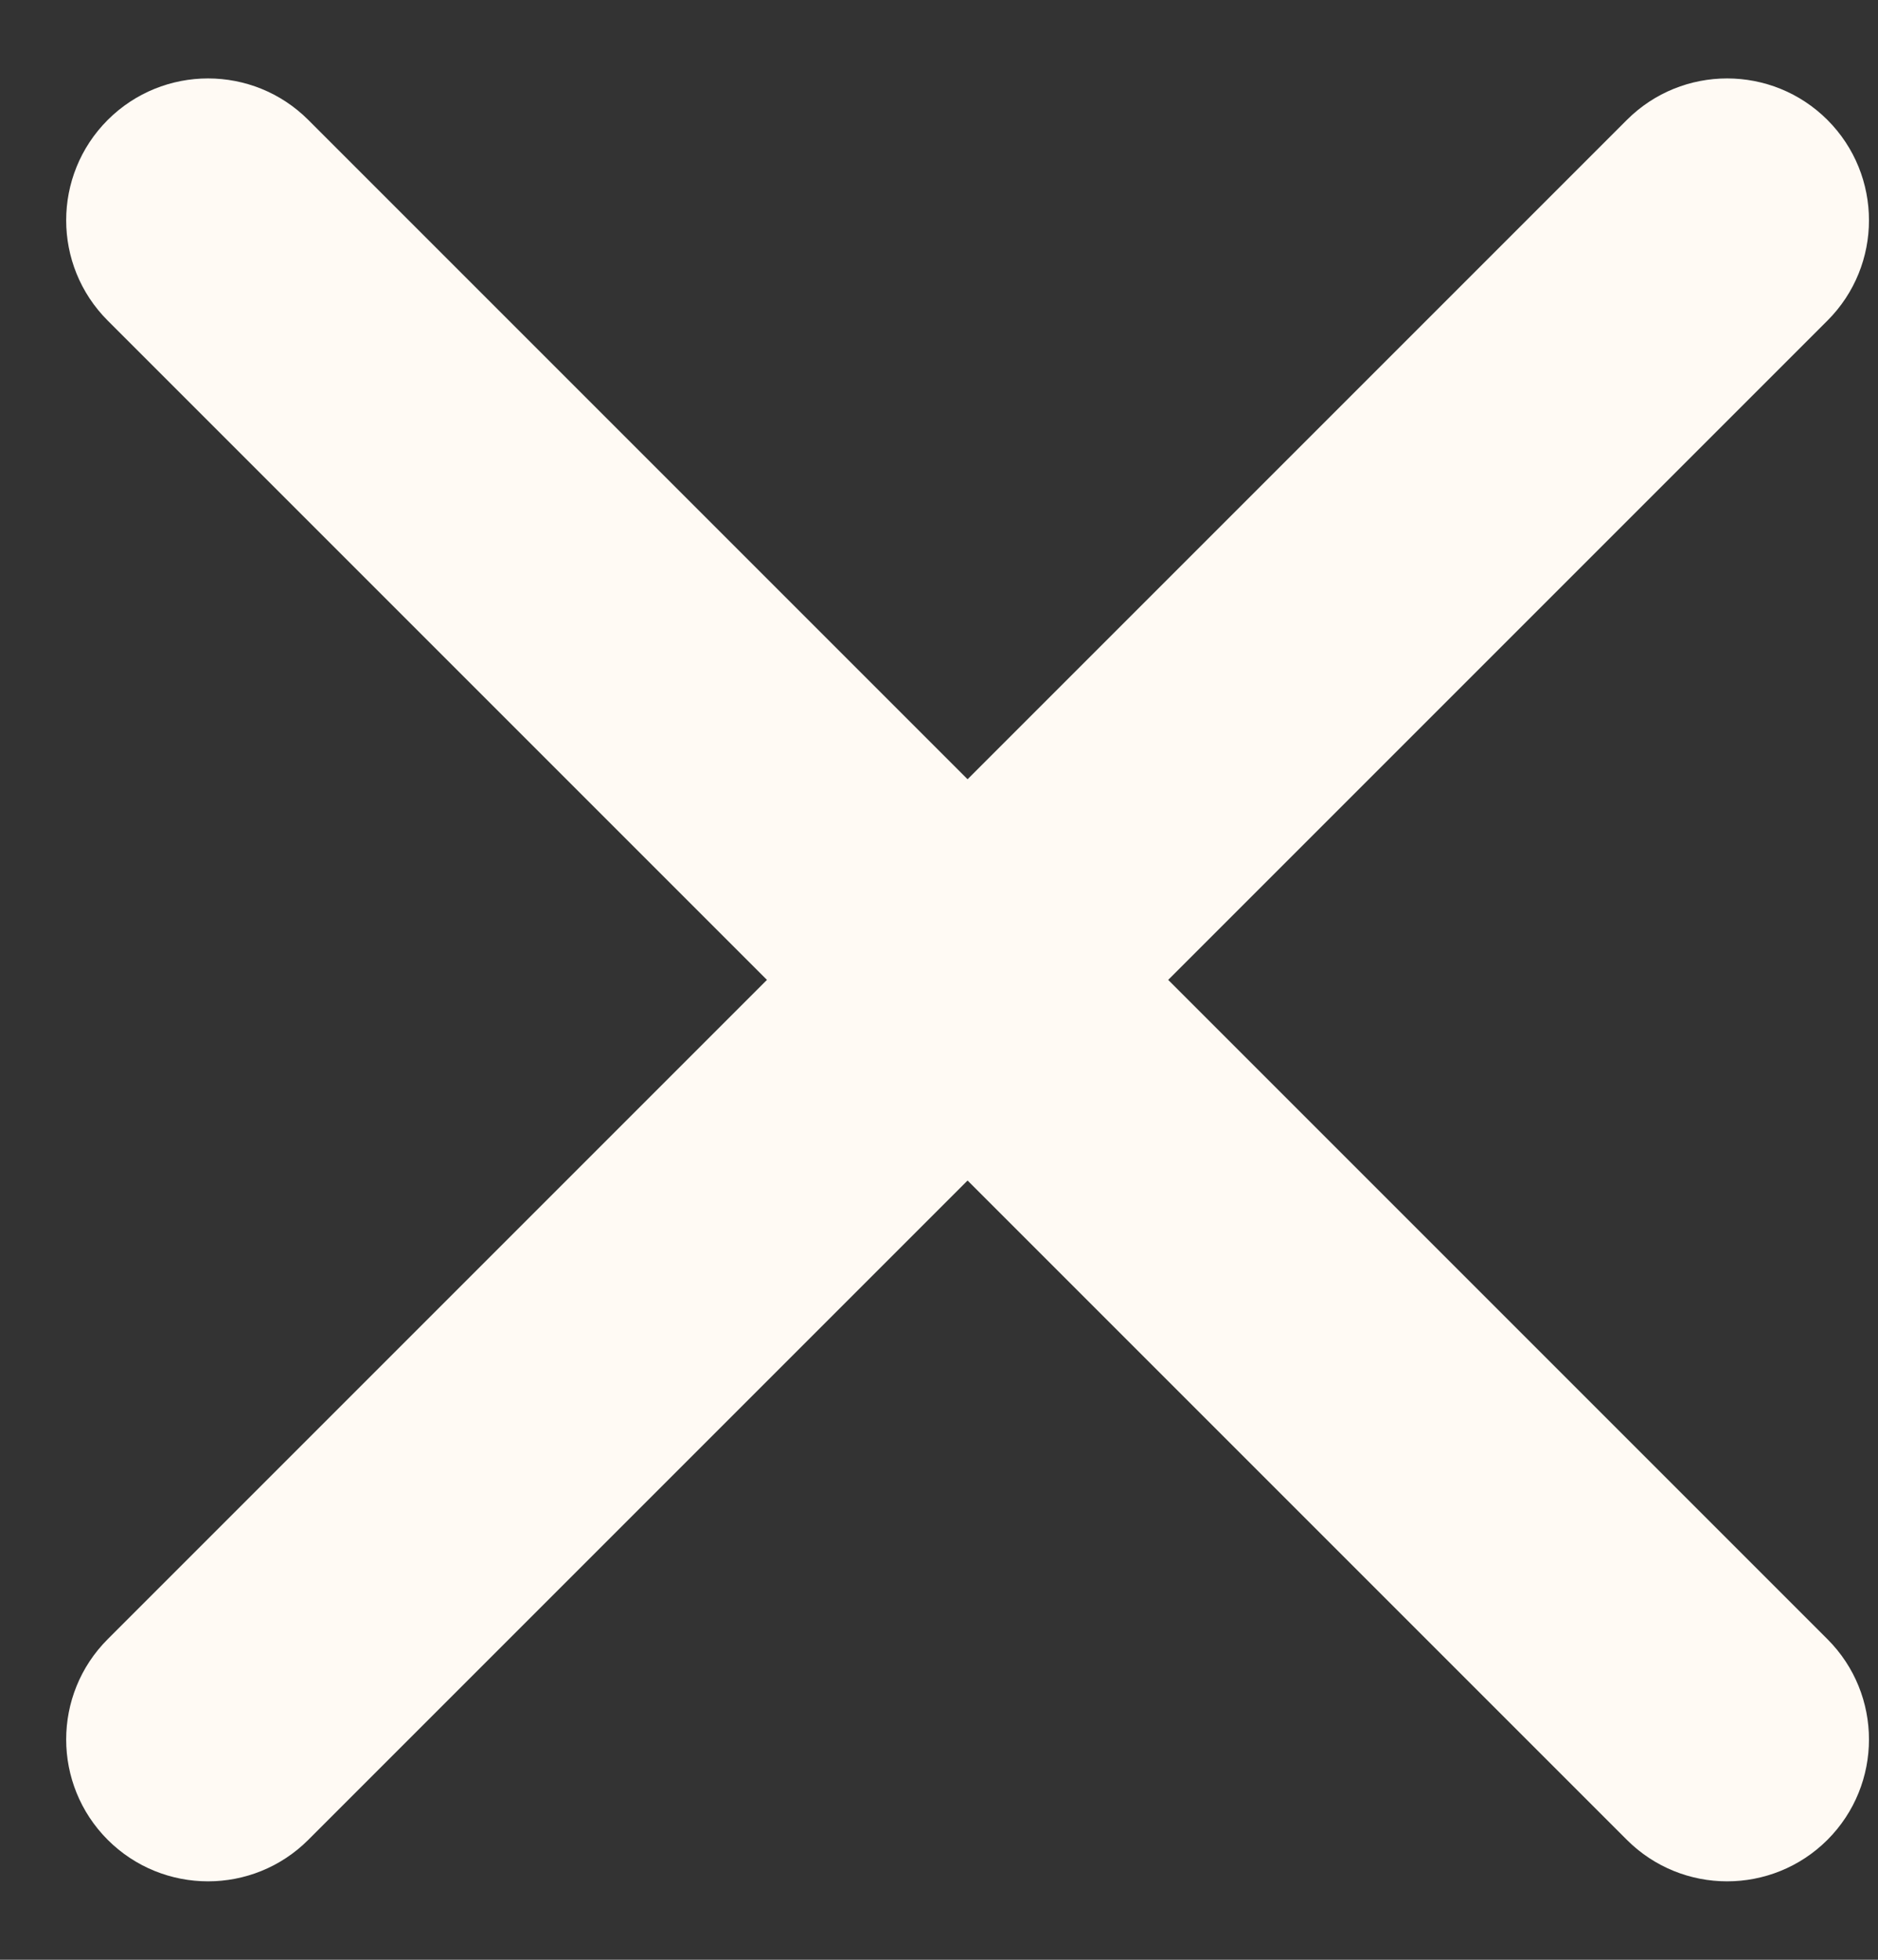 <svg width="23" height="24" viewBox="0 0 23 24" fill="none" xmlns="http://www.w3.org/2000/svg">
<rect x="0" y="0" width="23" height="24" fill="#333333" stroke="none"/>
<path fill-rule="evenodd" clip-rule="evenodd" d="M22.381 1.469C23.059 2.148 23.059 3.248 22.381 3.926L3.776 22.531C3.098 23.209 1.998 23.209 1.319 22.531C0.641 21.852 0.641 20.752 1.319 20.074L19.924 1.469C20.602 0.791 21.702 0.791 22.381 1.469Z" fill="#FFFAF4"/>
<path fill-rule="evenodd" clip-rule="evenodd" d="M1.319 1.469C1.998 0.791 3.098 0.791 3.776 1.469L22.381 20.074C23.059 20.752 23.059 21.852 22.381 22.531C21.702 23.209 20.602 23.209 19.924 22.531L1.319 3.926C0.641 3.248 0.641 2.148 1.319 1.469Z" fill="#FFFAF4"/>
</svg>
